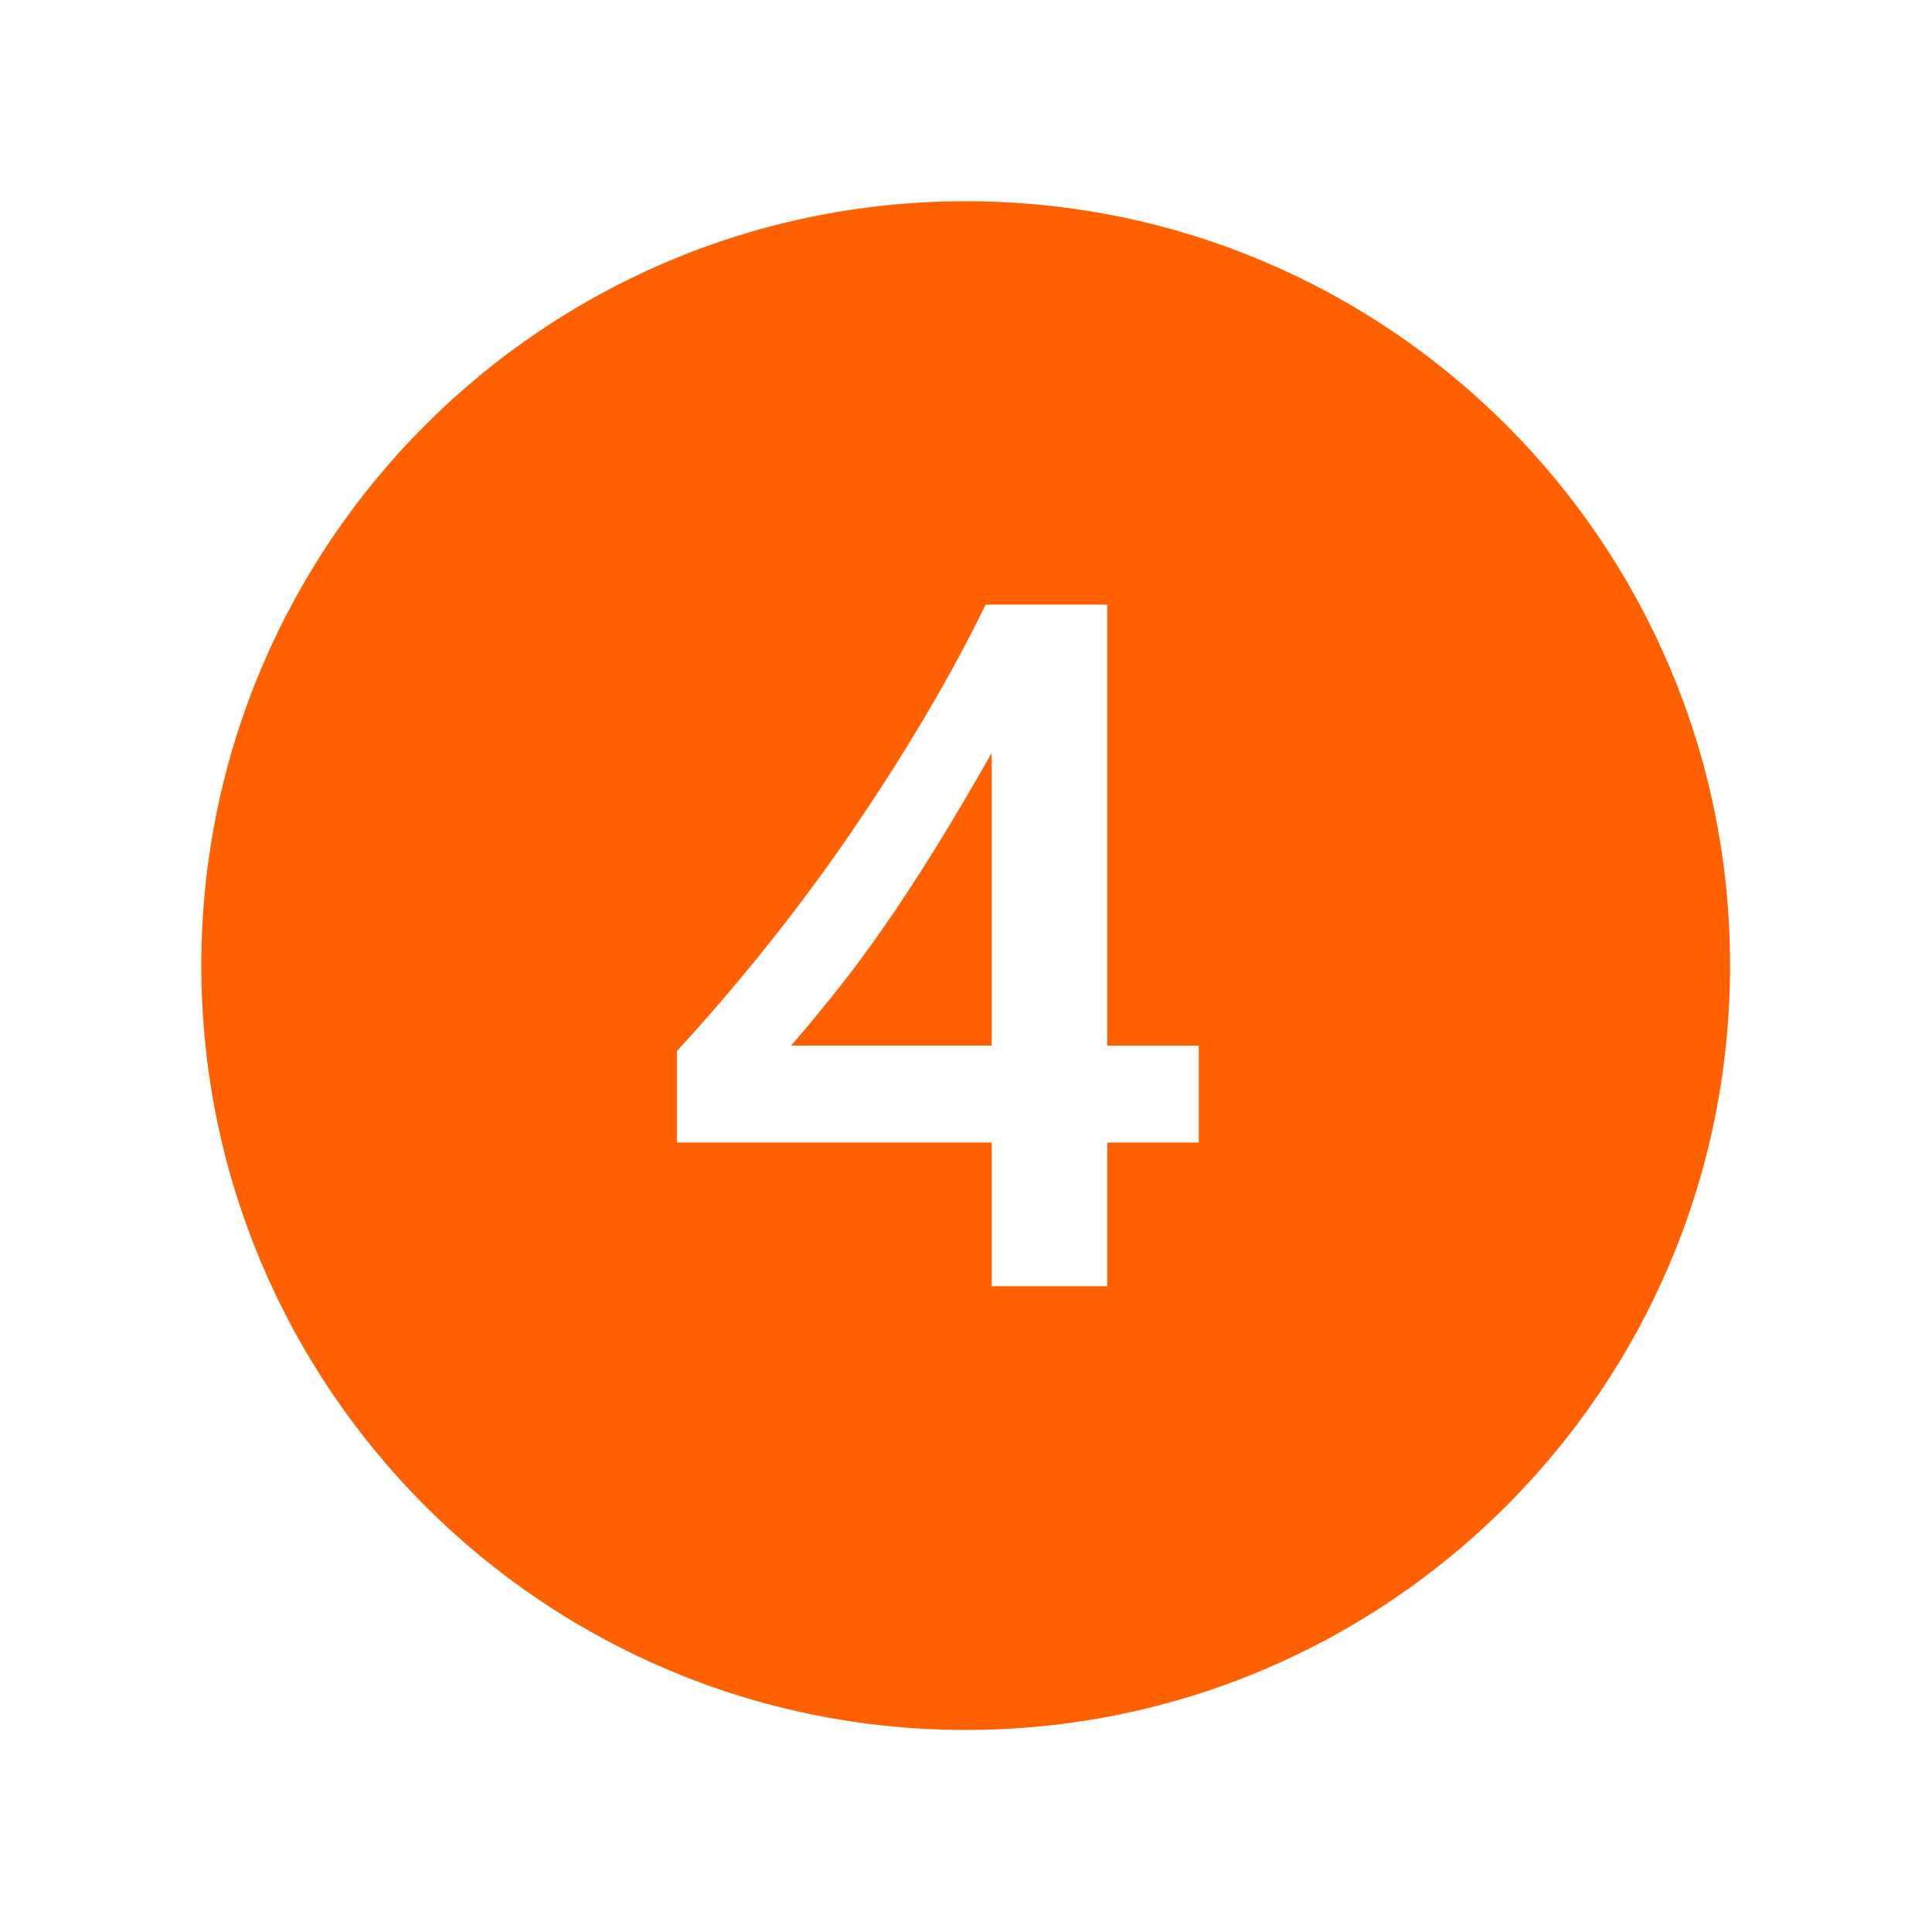 <svg width="96" height="96" xmlns="http://www.w3.org/2000/svg" xmlns:xlink="http://www.w3.org/1999/xlink" xml:space="preserve" overflow="hidden"><defs><clipPath id="clip0"><rect x="605" y="445" width="96" height="96"/></clipPath></defs><g clip-path="url(#clip0)" transform="translate(-605 -445)"><path d="M648.962 491C648.186 492.118 647.422 493.151 646.671 494.1 645.92 495.049 645.134 496 644.313 496.955L654.274 496.955 654.274 482.416C653.233 484.253 652.281 485.864 651.419 487.247 650.557 488.63 649.738 489.881 648.962 491Z" fill="#FF6000"/><path d="M652.986 455C632.01 454.999 615.006 472.003 615.005 492.979 615.004 513.955 632.008 530.959 652.984 530.96 673.96 530.961 690.964 513.957 690.965 492.981 690.965 492.981 690.965 492.98 690.965 492.98 690.974 472.014 673.985 455.009 653.019 455 653.008 455 652.997 455 652.986 455ZM664.567 501.773 660.018 501.773 660.018 508.912 654.274 508.912 654.274 501.773 638.635 501.773 638.635 497.225C640.184 495.542 641.701 493.771 643.184 491.912 644.667 490.053 646.062 488.166 647.368 486.251 648.674 484.336 649.886 482.433 651.005 480.54 652.124 478.647 653.114 476.816 653.975 475.045L660.018 475.045 660.018 496.959 664.567 496.959Z" fill="#FF6000"/></g></svg>